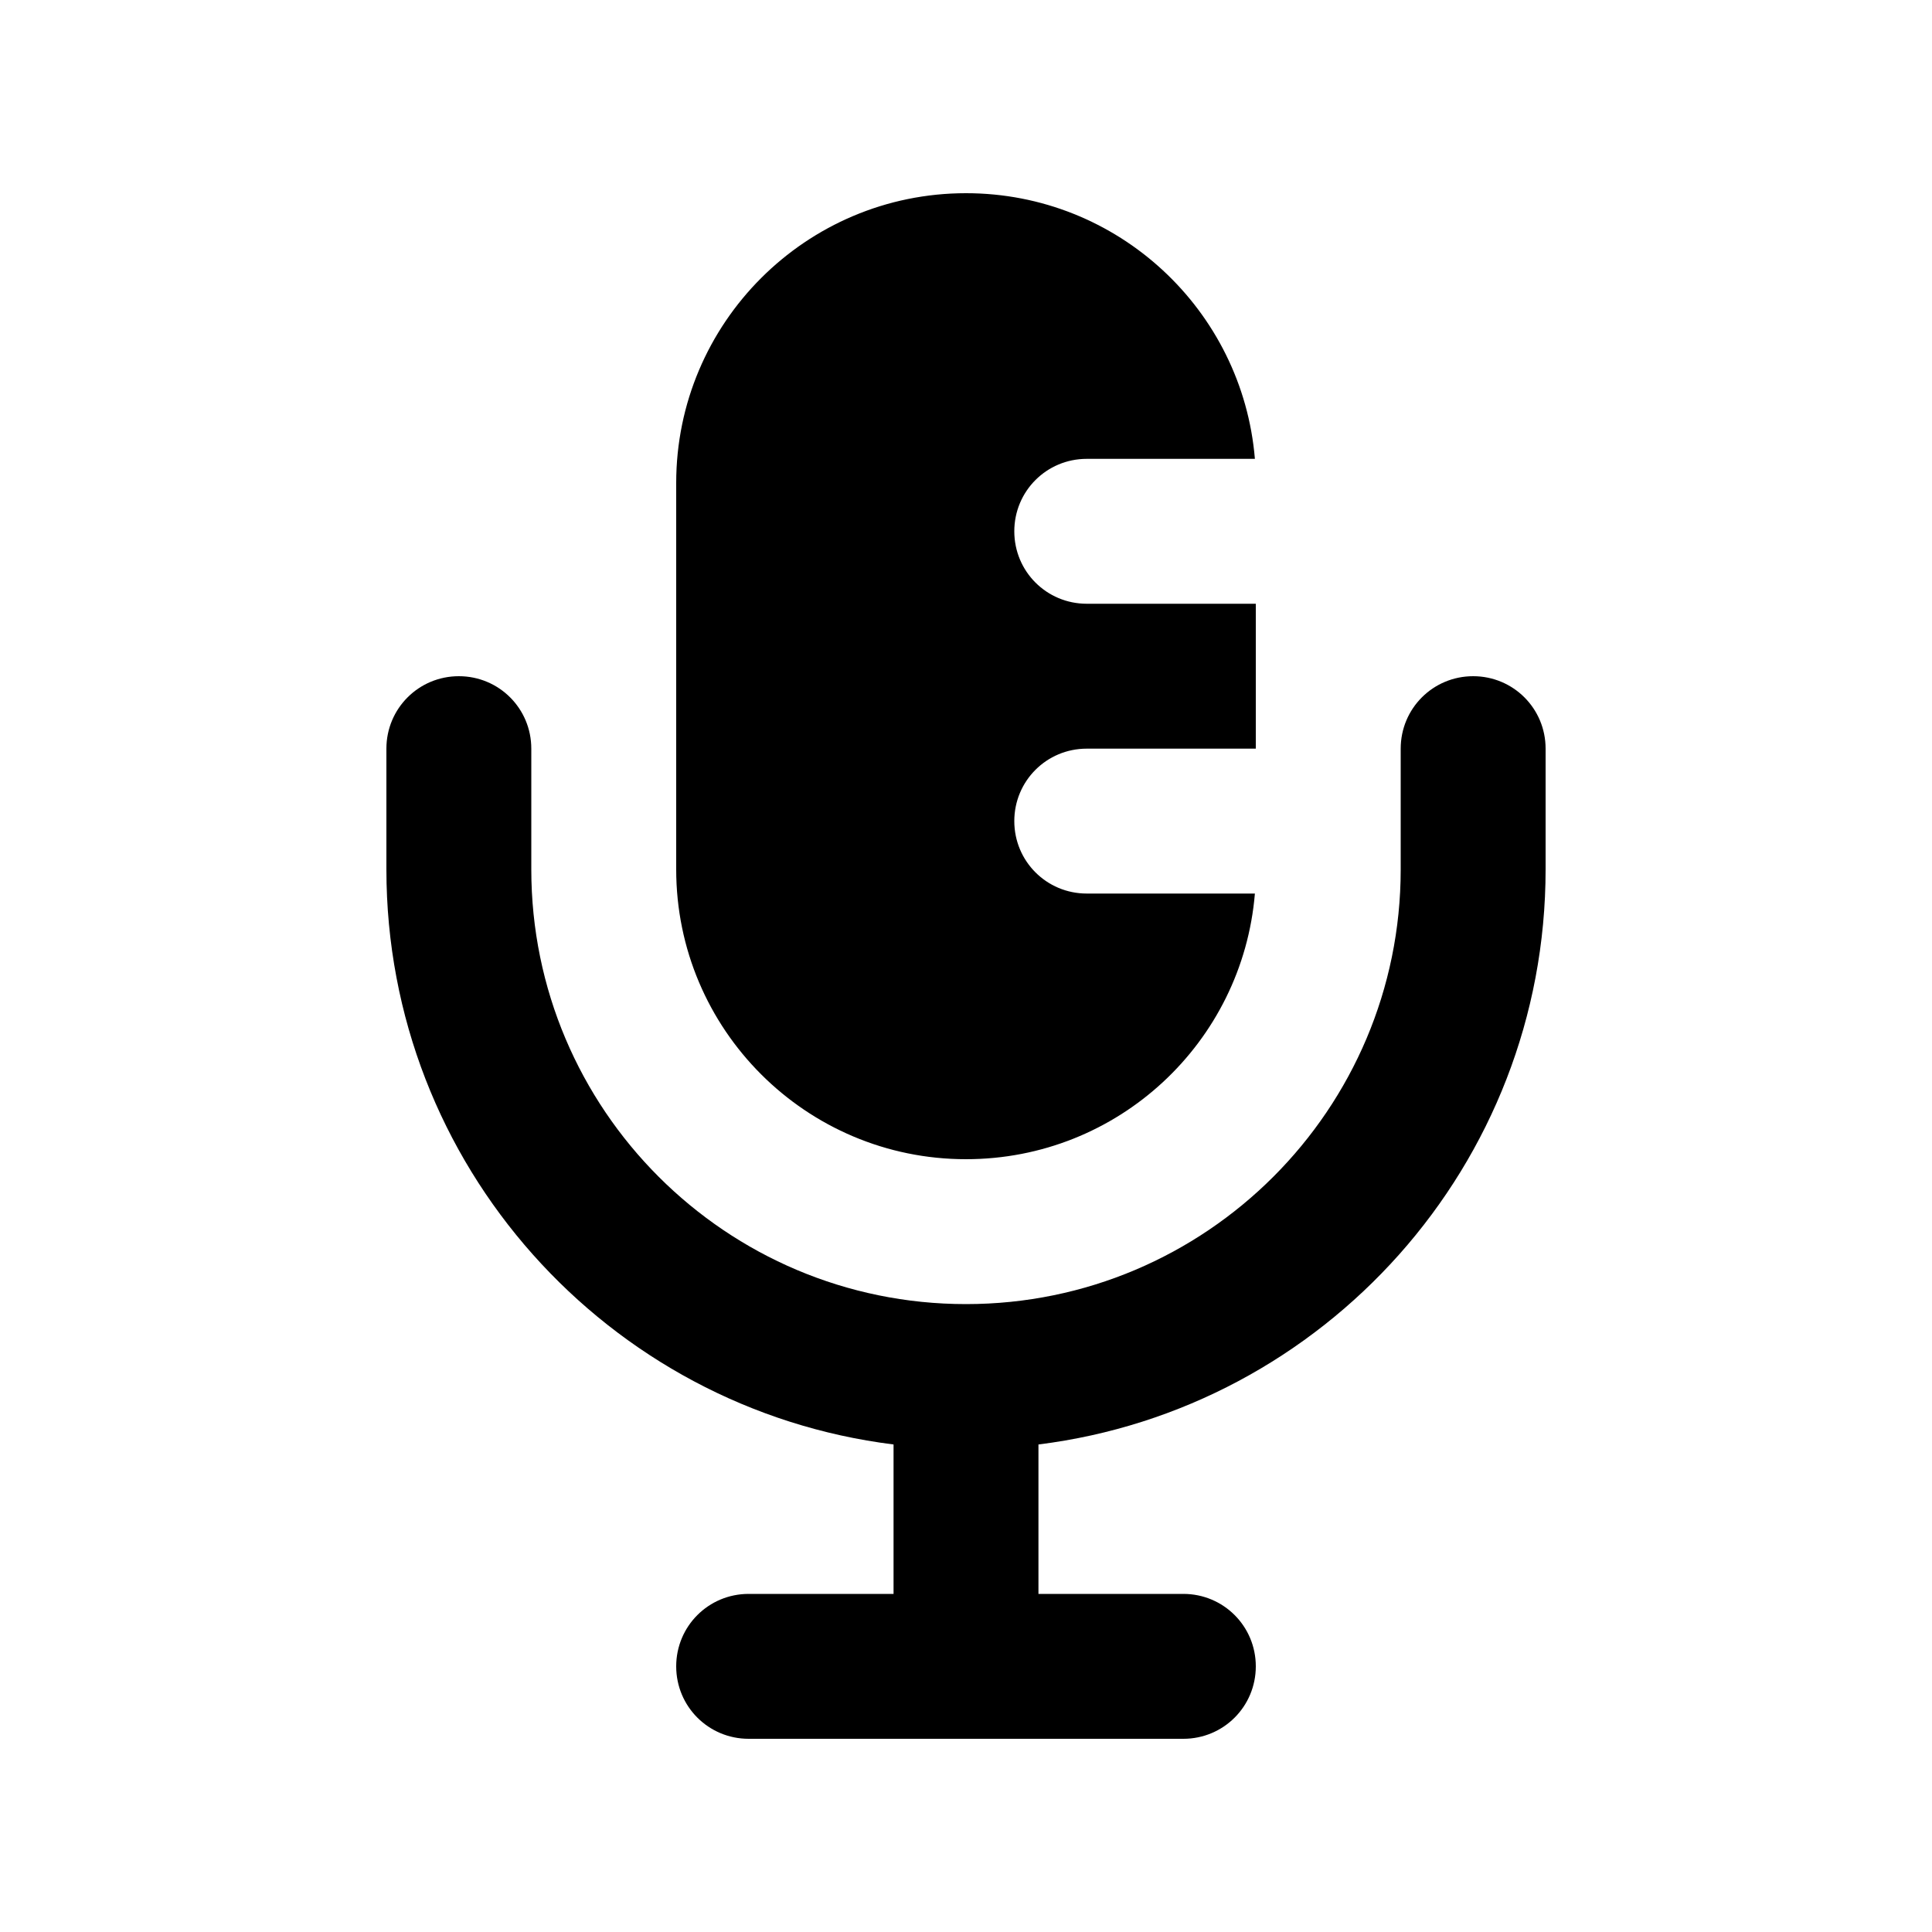 <svg xmlns="http://www.w3.org/2000/svg" viewBox="0 0 640 640"><path fill="currentColor" d="M224 160C224 107 267 64 320 64C370.3 64 411.6 102.7 415.7 152L360 152C346.7 152 336 162.7 336 176C336 189.3 346.7 200 360 200L416 200L416 248L360 248C346.7 248 336 258.7 336 272C336 285.3 346.7 296 360 296L415.7 296C411.6 345.3 370.4 384 320 384C267 384 224 341 224 288L224 160zM152 224C165.3 224 176 234.7 176 248L176 288C176 367.5 240.5 432 320 432C399.5 432 464 367.5 464 288L464 248C464 234.7 474.7 224 488 224C501.3 224 512 234.7 512 248L512 288C512 385.9 438.7 466.7 344 478.5L344 528L392 528C405.3 528 416 538.7 416 552C416 565.3 405.3 576 392 576L248 576C234.7 576 224 565.3 224 552C224 538.7 234.7 528 248 528L296 528L296 478.5C201.3 466.7 128 385.9 128 288L128 248C128 234.7 138.7 224 152 224z"></path></svg>